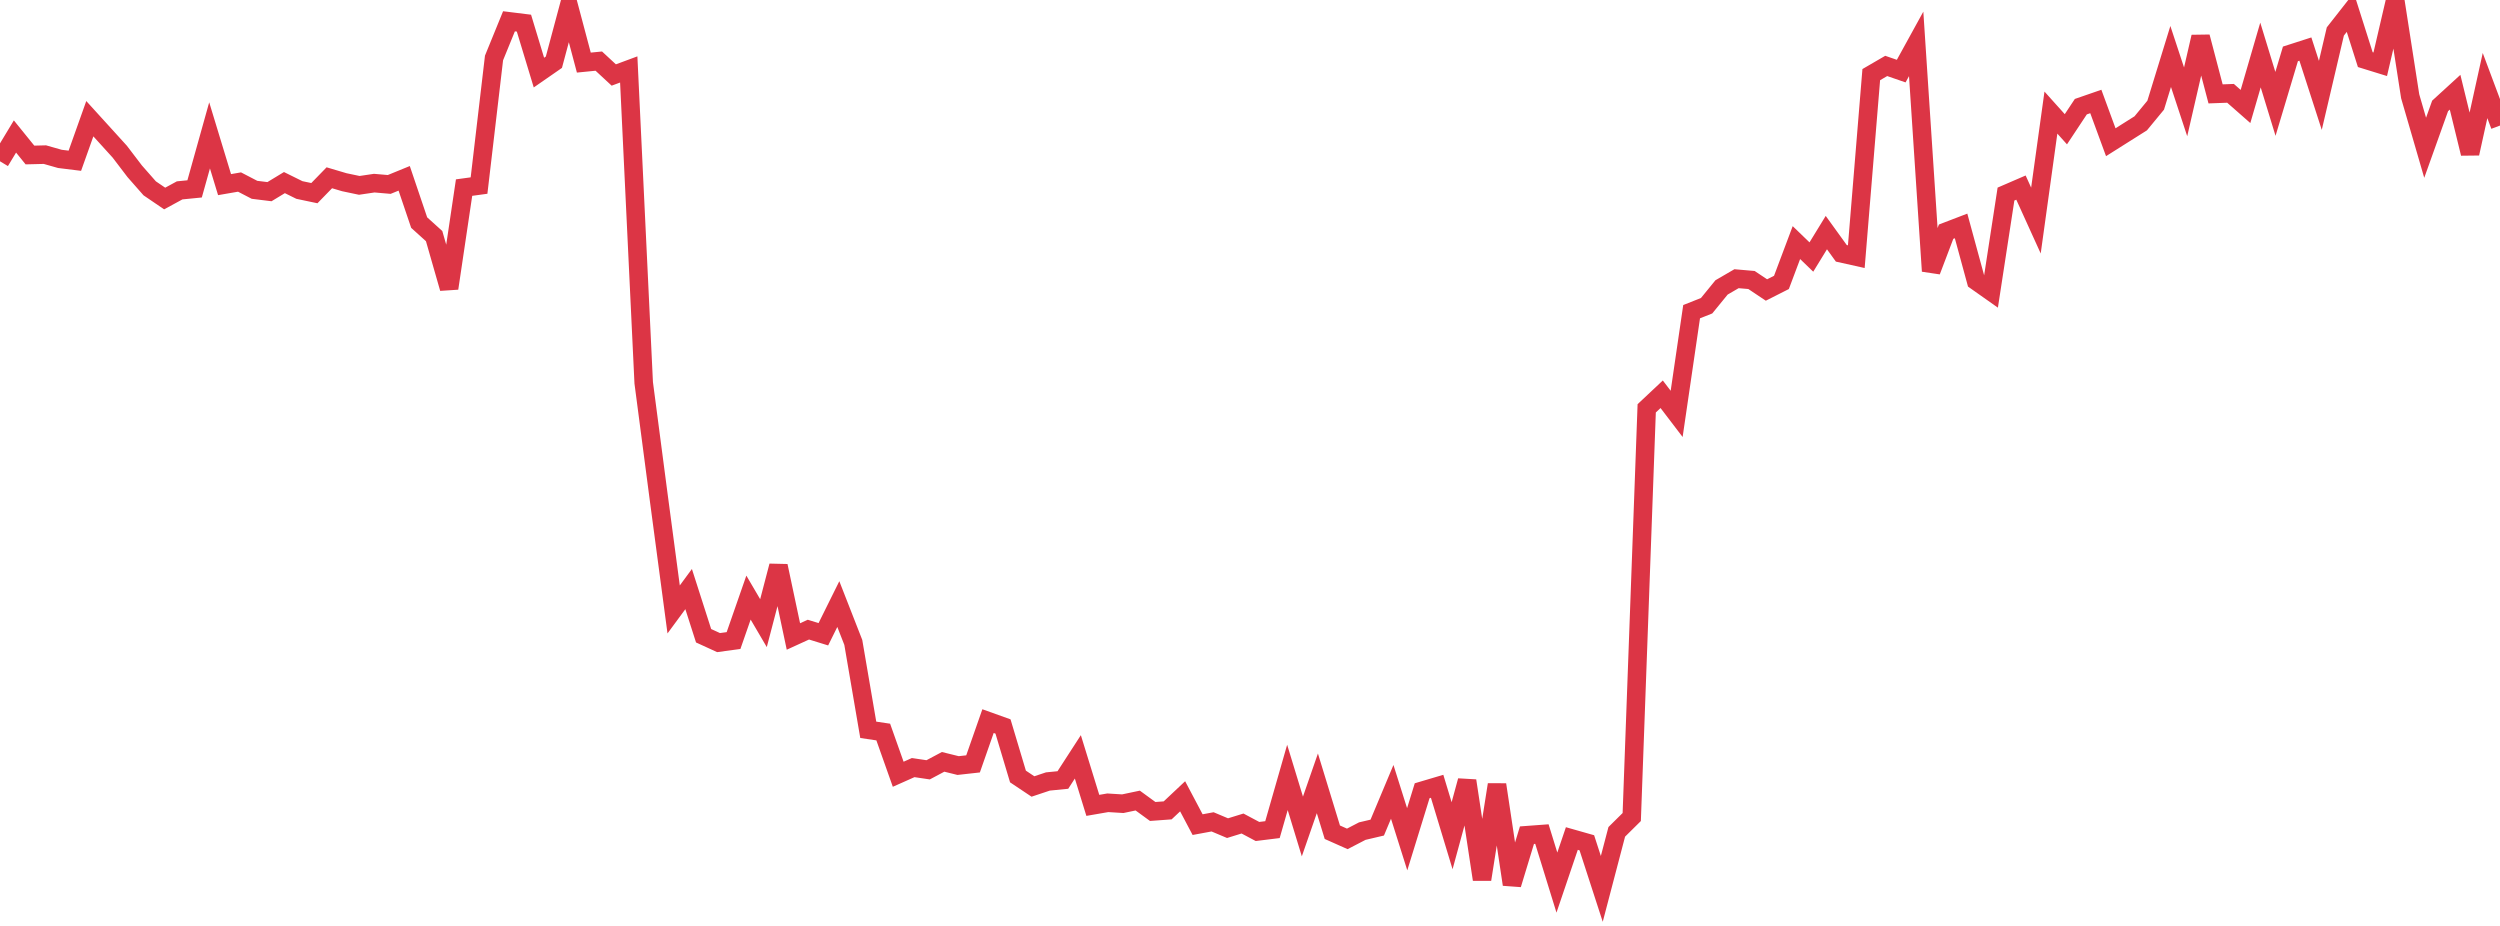 <?xml version="1.0" standalone="no"?>
<!DOCTYPE svg PUBLIC "-//W3C//DTD SVG 1.1//EN" "http://www.w3.org/Graphics/SVG/1.1/DTD/svg11.dtd">
<svg width="135" height="50" viewBox="0 0 135 50" preserveAspectRatio="none" class="sparkline" xmlns="http://www.w3.org/2000/svg"
xmlns:xlink="http://www.w3.org/1999/xlink"><path  class="sparkline--line" d="M 0 8.71 L 0 8.71 L 0.808 7.37 L 1.617 8.37 L 2.425 8.35 L 3.234 8.58 L 4.042 8.68 L 4.85 6.41 L 5.659 7.3 L 6.467 8.19 L 7.275 9.25 L 8.084 10.17 L 8.892 10.72 L 9.701 10.28 L 10.509 10.2 L 11.317 7.31 L 12.126 9.97 L 12.934 9.83 L 13.743 10.25 L 14.551 10.35 L 15.359 9.86 L 16.168 10.26 L 16.976 10.43 L 17.784 9.6 L 18.593 9.84 L 19.401 10.01 L 20.21 9.89 L 21.018 9.96 L 21.826 9.63 L 22.635 12.02 L 23.443 12.75 L 24.251 15.57 L 25.06 10.13 L 25.868 10.02 L 26.677 3.13 L 27.485 1.15 L 28.293 1.25 L 29.102 3.92 L 29.91 3.36 L 30.719 0.34 L 31.527 3.38 L 32.335 3.3 L 33.144 4.05 L 33.952 3.75 L 34.76 20.67 L 35.569 26.84 L 36.377 32.91 L 37.186 31.81 L 37.994 34.33 L 38.802 34.7 L 39.611 34.59 L 40.419 32.27 L 41.228 33.65 L 42.036 30.56 L 42.844 34.37 L 43.653 34 L 44.461 34.25 L 45.269 32.62 L 46.078 34.69 L 46.886 39.41 L 47.695 39.53 L 48.503 41.81 L 49.311 41.45 L 50.12 41.57 L 50.928 41.14 L 51.737 41.34 L 52.545 41.25 L 53.353 38.94 L 54.162 39.23 L 54.97 41.93 L 55.778 42.47 L 56.587 42.2 L 57.395 42.12 L 58.204 40.87 L 59.012 43.49 L 59.82 43.35 L 60.629 43.4 L 61.437 43.23 L 62.246 43.82 L 63.054 43.76 L 63.862 43 L 64.671 44.53 L 65.479 44.38 L 66.287 44.72 L 67.096 44.47 L 67.904 44.9 L 68.713 44.8 L 69.521 41.98 L 70.329 44.63 L 71.138 42.3 L 71.946 44.94 L 72.754 45.3 L 73.563 44.88 L 74.371 44.69 L 75.18 42.76 L 75.988 45.32 L 76.796 42.7 L 77.605 42.46 L 78.413 45.13 L 79.222 42.16 L 80.03 47.49 L 80.838 42.37 L 81.647 47.76 L 82.455 45.1 L 83.263 45.04 L 84.072 47.66 L 84.88 45.28 L 85.689 45.51 L 86.497 48 L 87.305 44.92 L 88.114 44.12 L 88.922 22.05 L 89.731 21.29 L 90.539 22.35 L 91.347 16.83 L 92.156 16.51 L 92.964 15.52 L 93.772 15.05 L 94.581 15.12 L 95.389 15.66 L 96.198 15.25 L 97.006 13.1 L 97.814 13.88 L 98.623 12.56 L 99.431 13.68 L 100.24 13.86 L 101.048 4.03 L 101.856 3.56 L 102.665 3.84 L 103.473 2.37 L 104.281 14.64 L 105.09 12.51 L 105.898 12.2 L 106.707 15.17 L 107.515 15.74 L 108.323 10.48 L 109.132 10.13 L 109.94 11.91 L 110.749 6.08 L 111.557 6.98 L 112.365 5.76 L 113.174 5.48 L 113.982 7.68 L 114.79 7.17 L 115.599 6.66 L 116.407 5.68 L 117.216 3.05 L 118.024 5.5 L 118.832 1.99 L 119.641 5.07 L 120.449 5.04 L 121.257 5.75 L 122.066 2.97 L 122.874 5.61 L 123.683 2.91 L 124.491 2.65 L 125.299 5.15 L 126.108 1.7 L 126.916 0.67 L 127.725 3.22 L 128.533 3.47 L 129.341 0 L 130.15 5.2 L 130.958 7.98 L 131.766 5.72 L 132.575 4.98 L 133.383 8.29 L 134.192 4.62 L 135 6.78" fill="none" stroke-width="1" stroke="#dc3545"></path></svg>